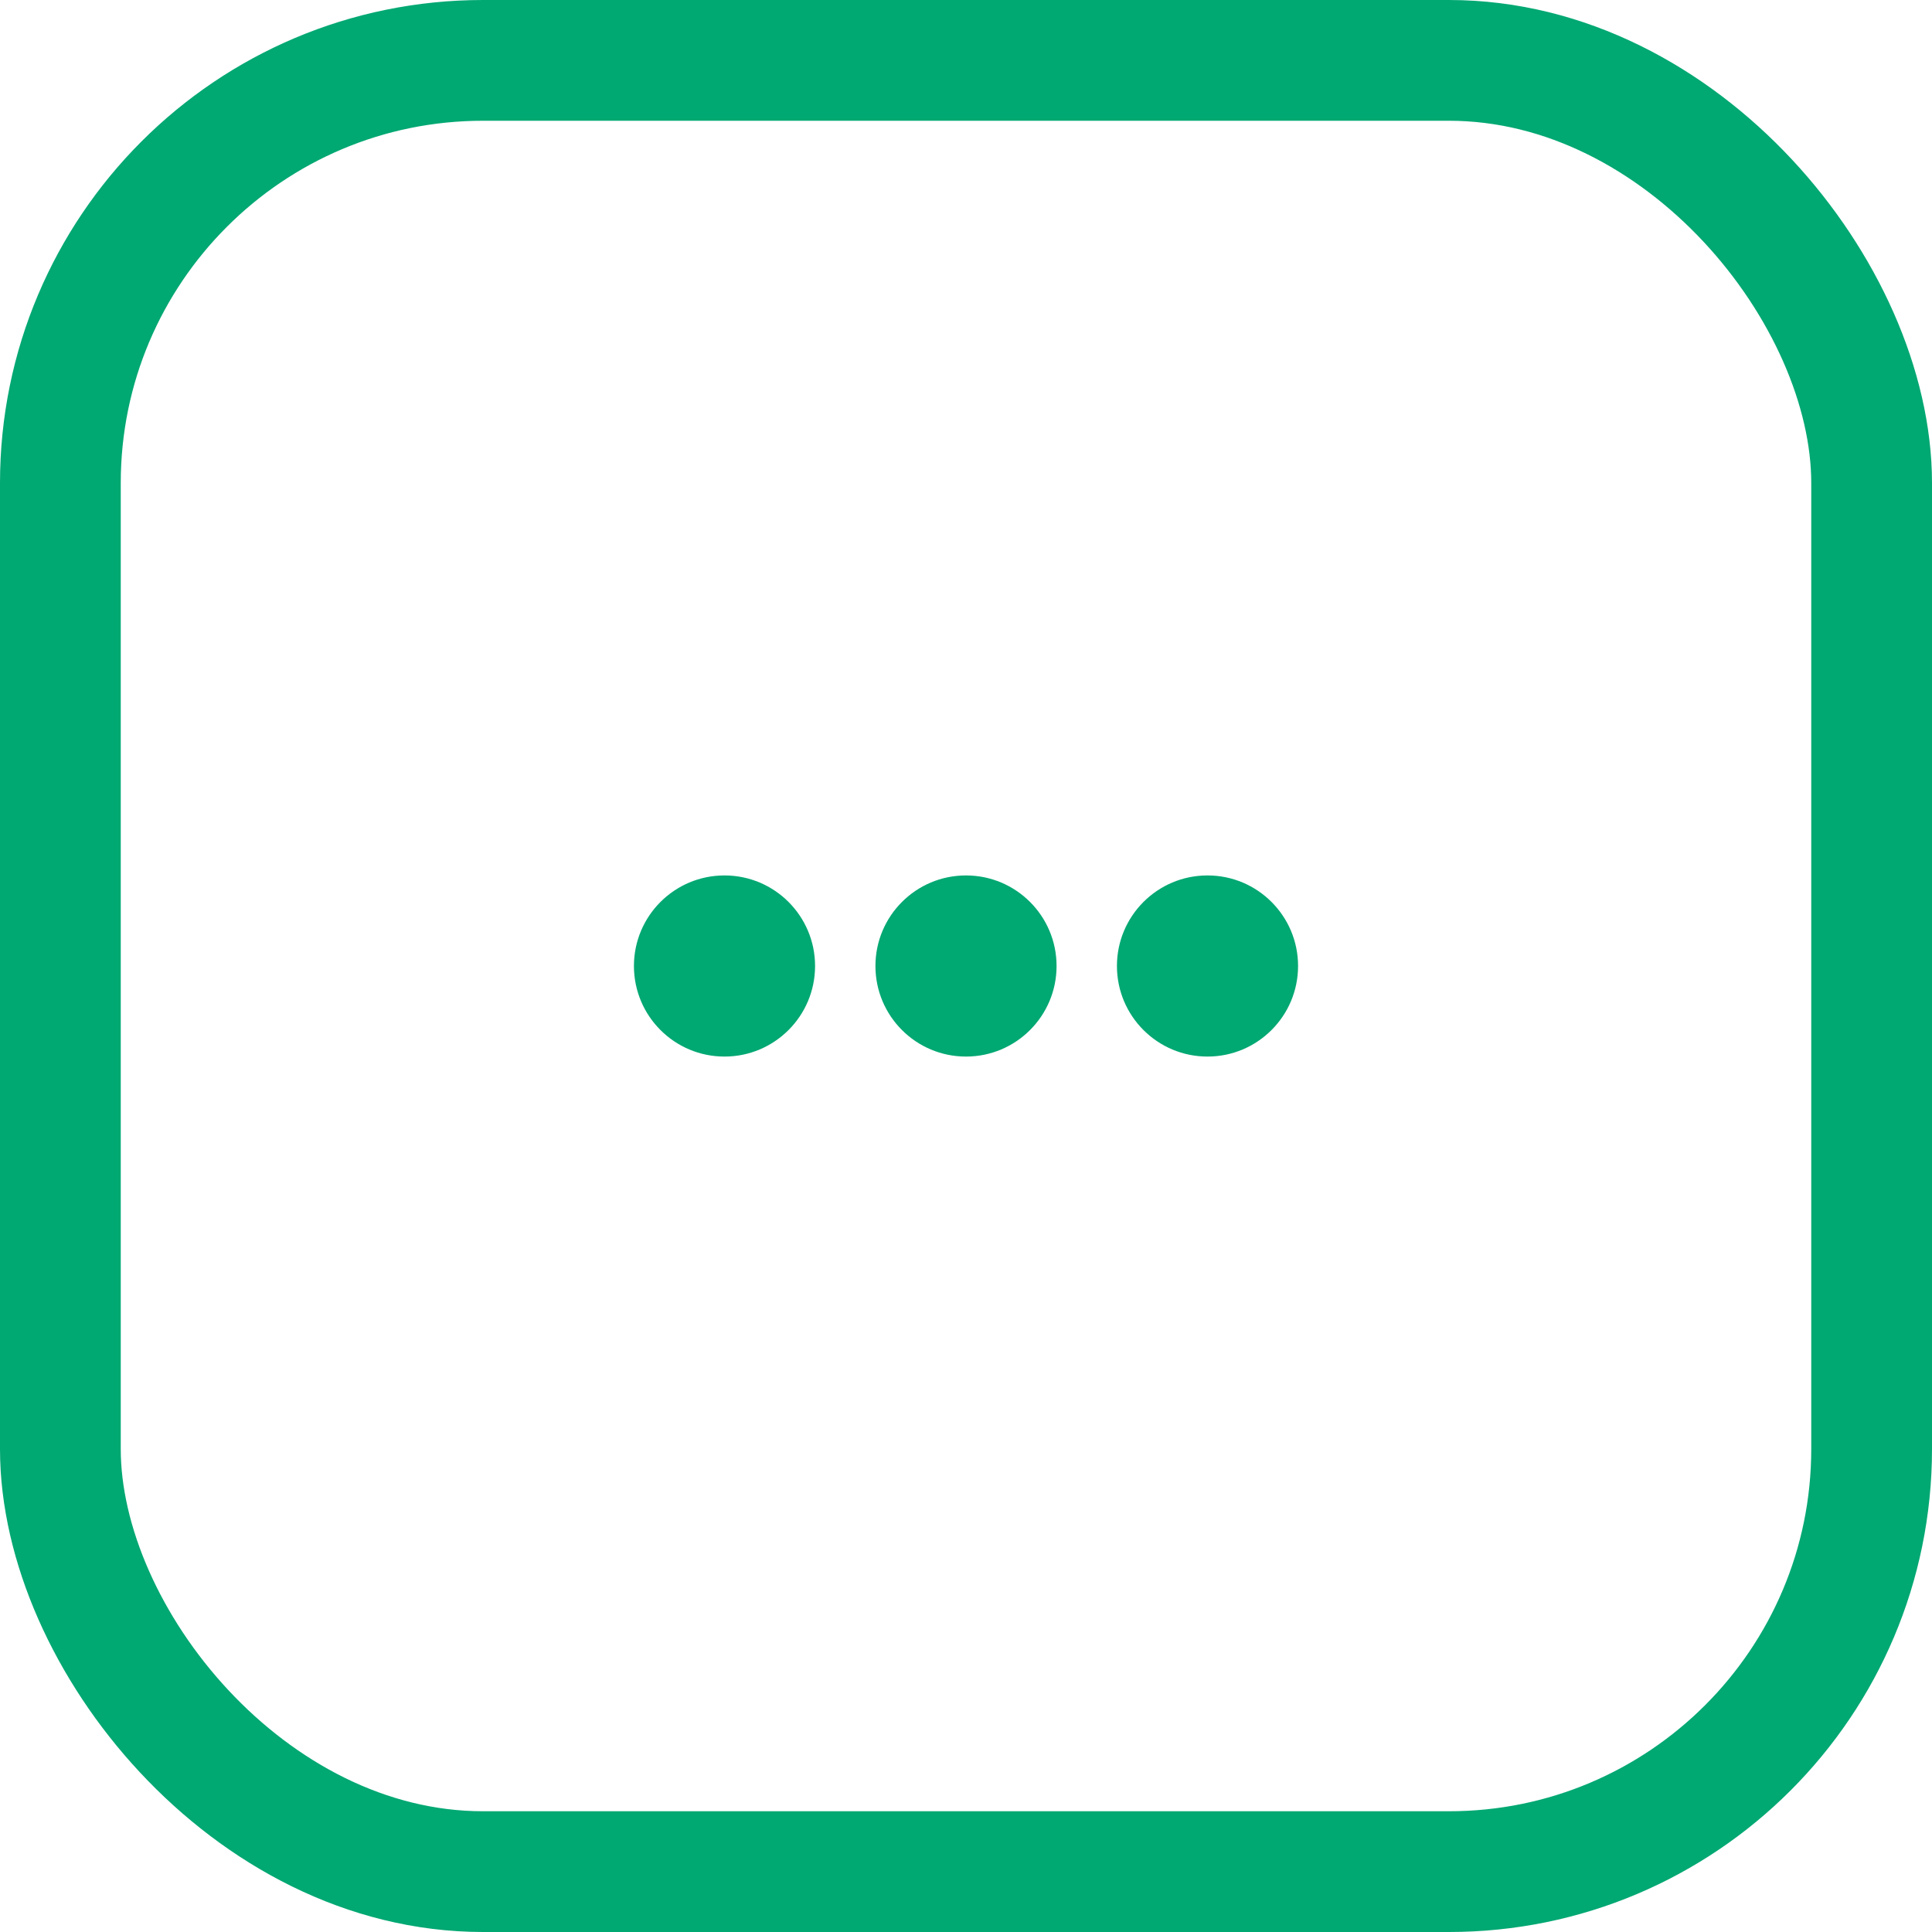 <svg width="32" height="32" viewBox="0 0 32 32" fill="none" xmlns="http://www.w3.org/2000/svg">
<rect x="1" y="1" width="30" height="30" rx="7" stroke="#00A872" stroke-width="2"/>
<circle cx="12" cy="16" r="1.5" fill="#00A872"/>
<circle cx="16" cy="16" r="1.5" fill="#00A872"/>
<circle cx="20" cy="16" r="1.5" fill="#00A872"/>
</svg>
